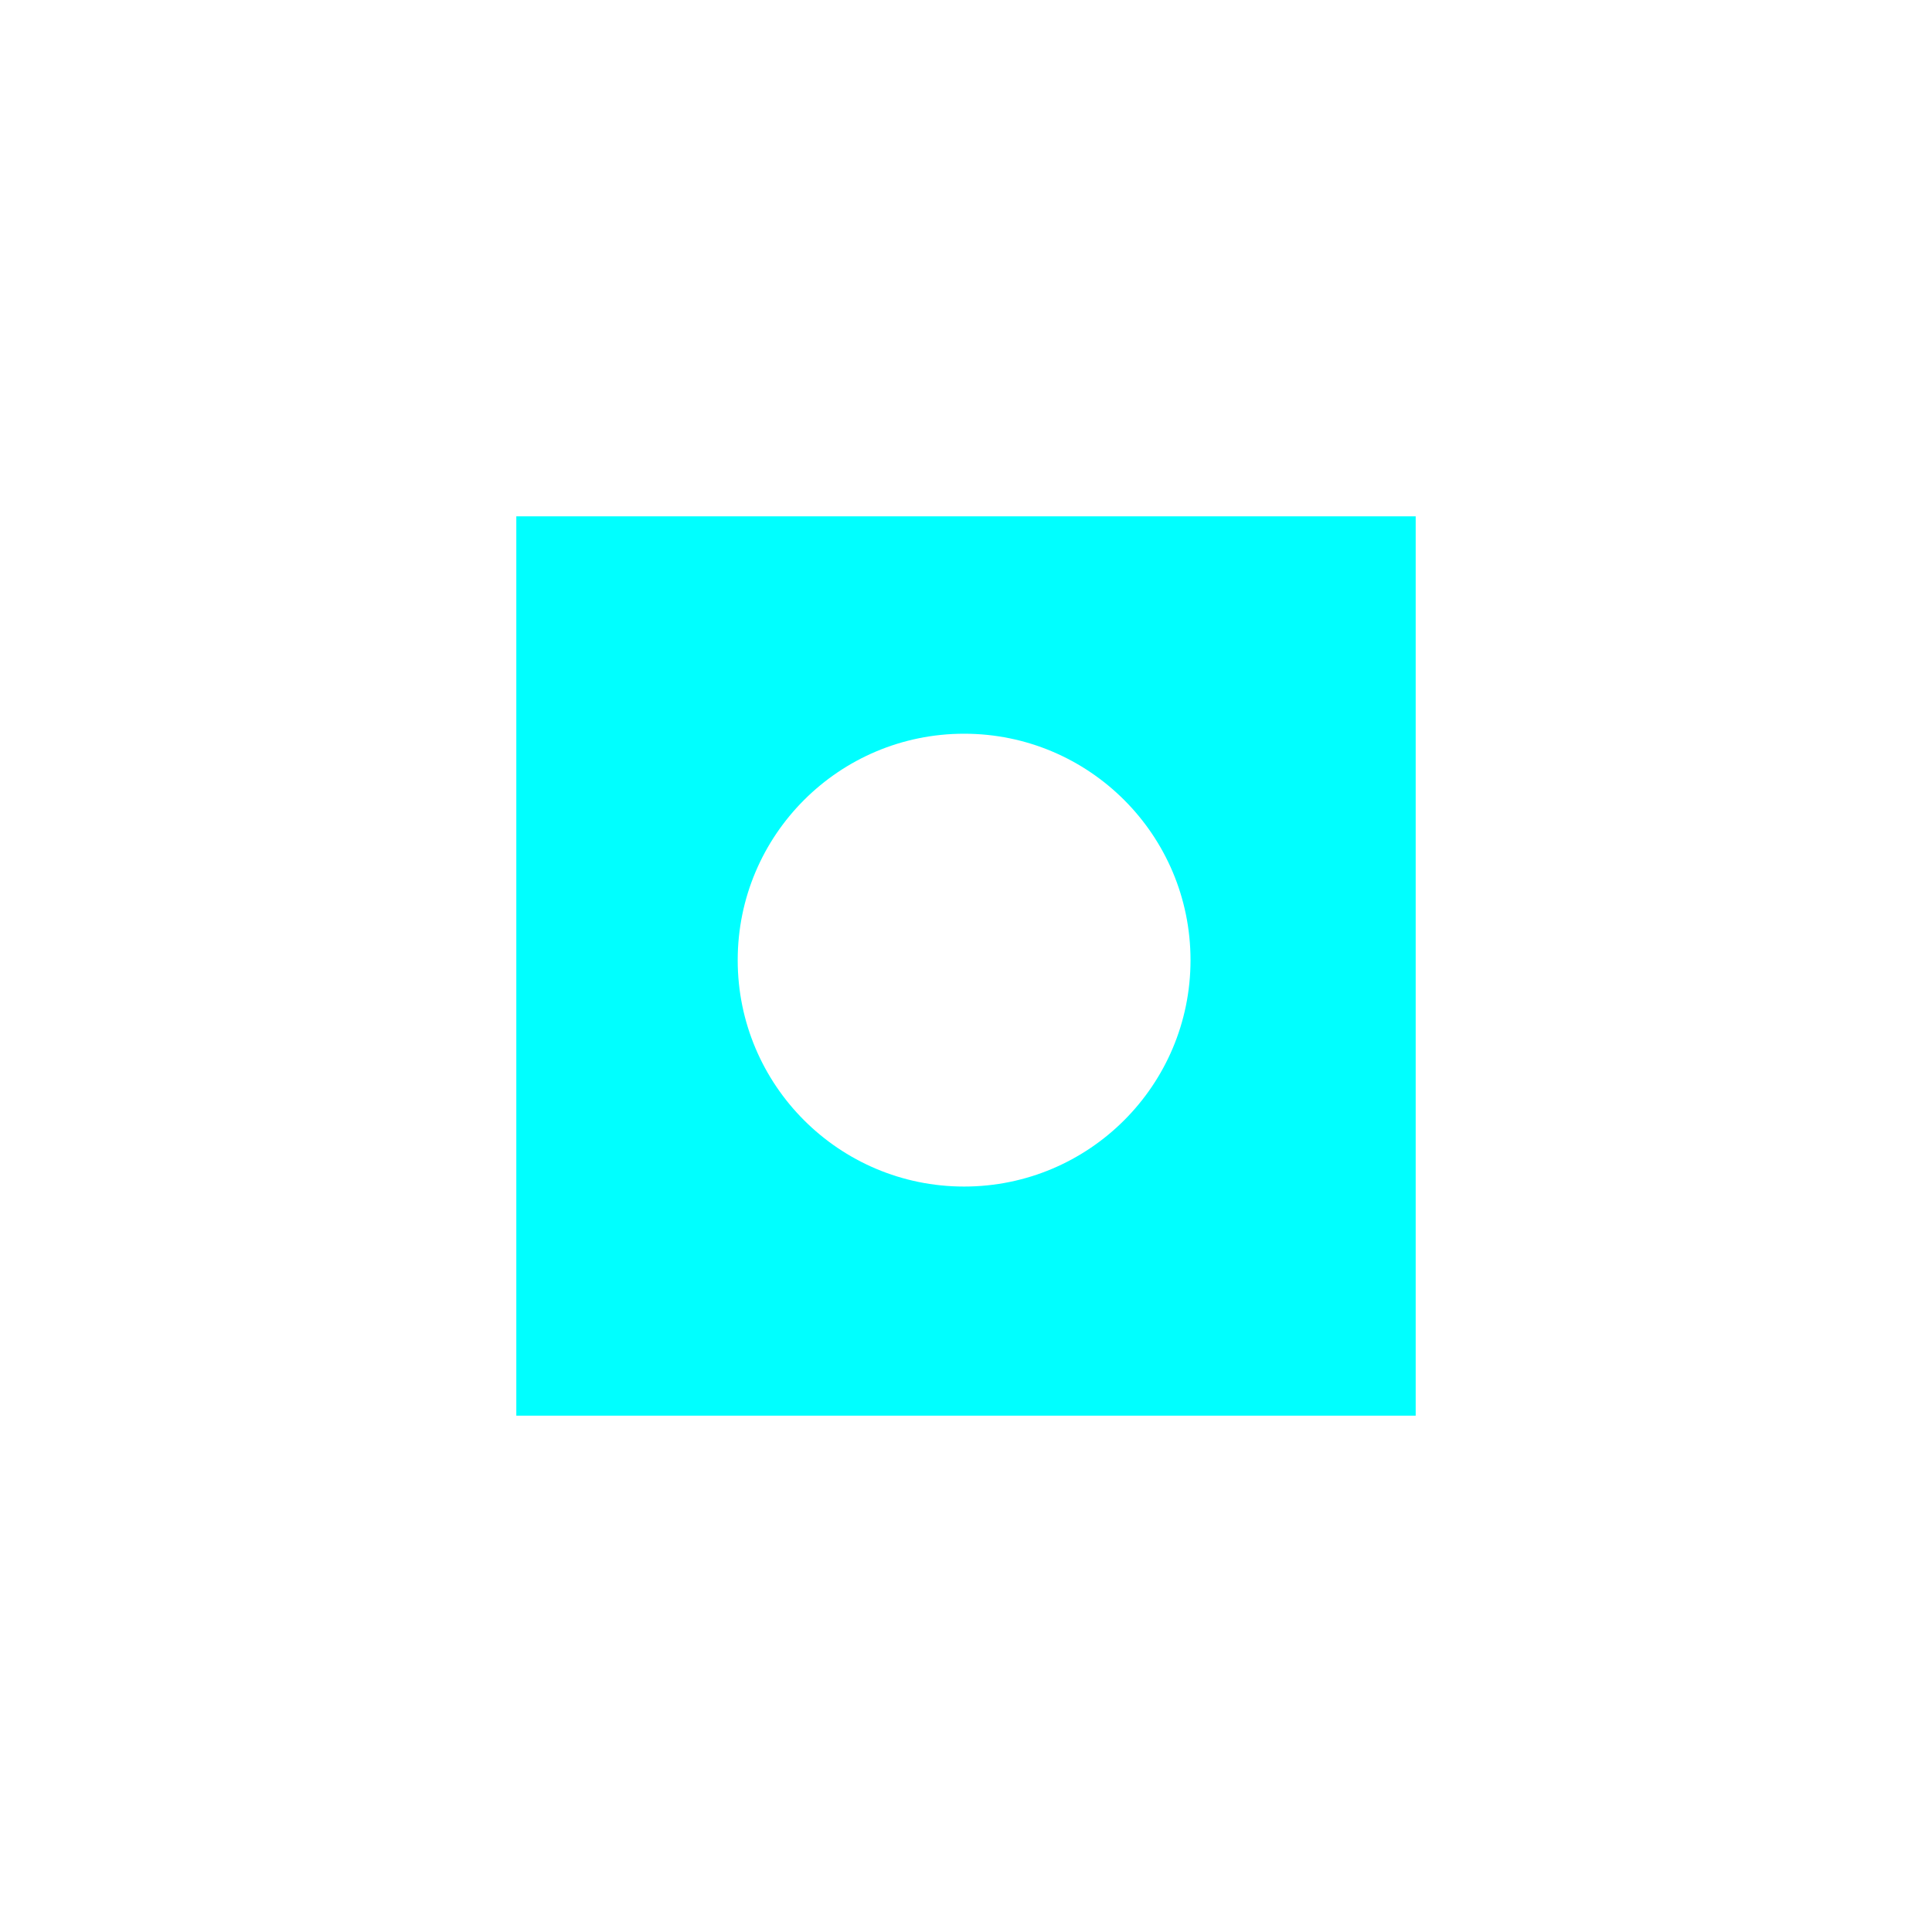 <?xml version="1.0" encoding="utf-8"?>
<!-- Generator: Adobe Illustrator 16.0.0, SVG Export Plug-In . SVG Version: 6.00 Build 0)  -->
<!DOCTYPE svg PUBLIC "-//W3C//DTD SVG 1.1//EN" "http://www.w3.org/Graphics/SVG/1.1/DTD/svg11.dtd">
<svg version="1.1" id="Layer_1" xmlns="http://www.w3.org/2000/svg" xmlns:xlink="http://www.w3.org/1999/xlink" x="0px" y="0px"
	 width="128px" height="128px" viewBox="0 0 128 128" enable-background="new 0 0 128 128" xml:space="preserve">
<path fill="#00FFFF" d="M34.207,93.792h59.586V34.208H34.207V93.792z M63.875,78.612c-8.283,0-15-6.719-15-15
	c0-8.287,6.717-15.001,15-15.001c8.285,0,15,6.715,15,15.001C78.875,71.894,72.16,78.612,63.875,78.612"/>
</svg>
